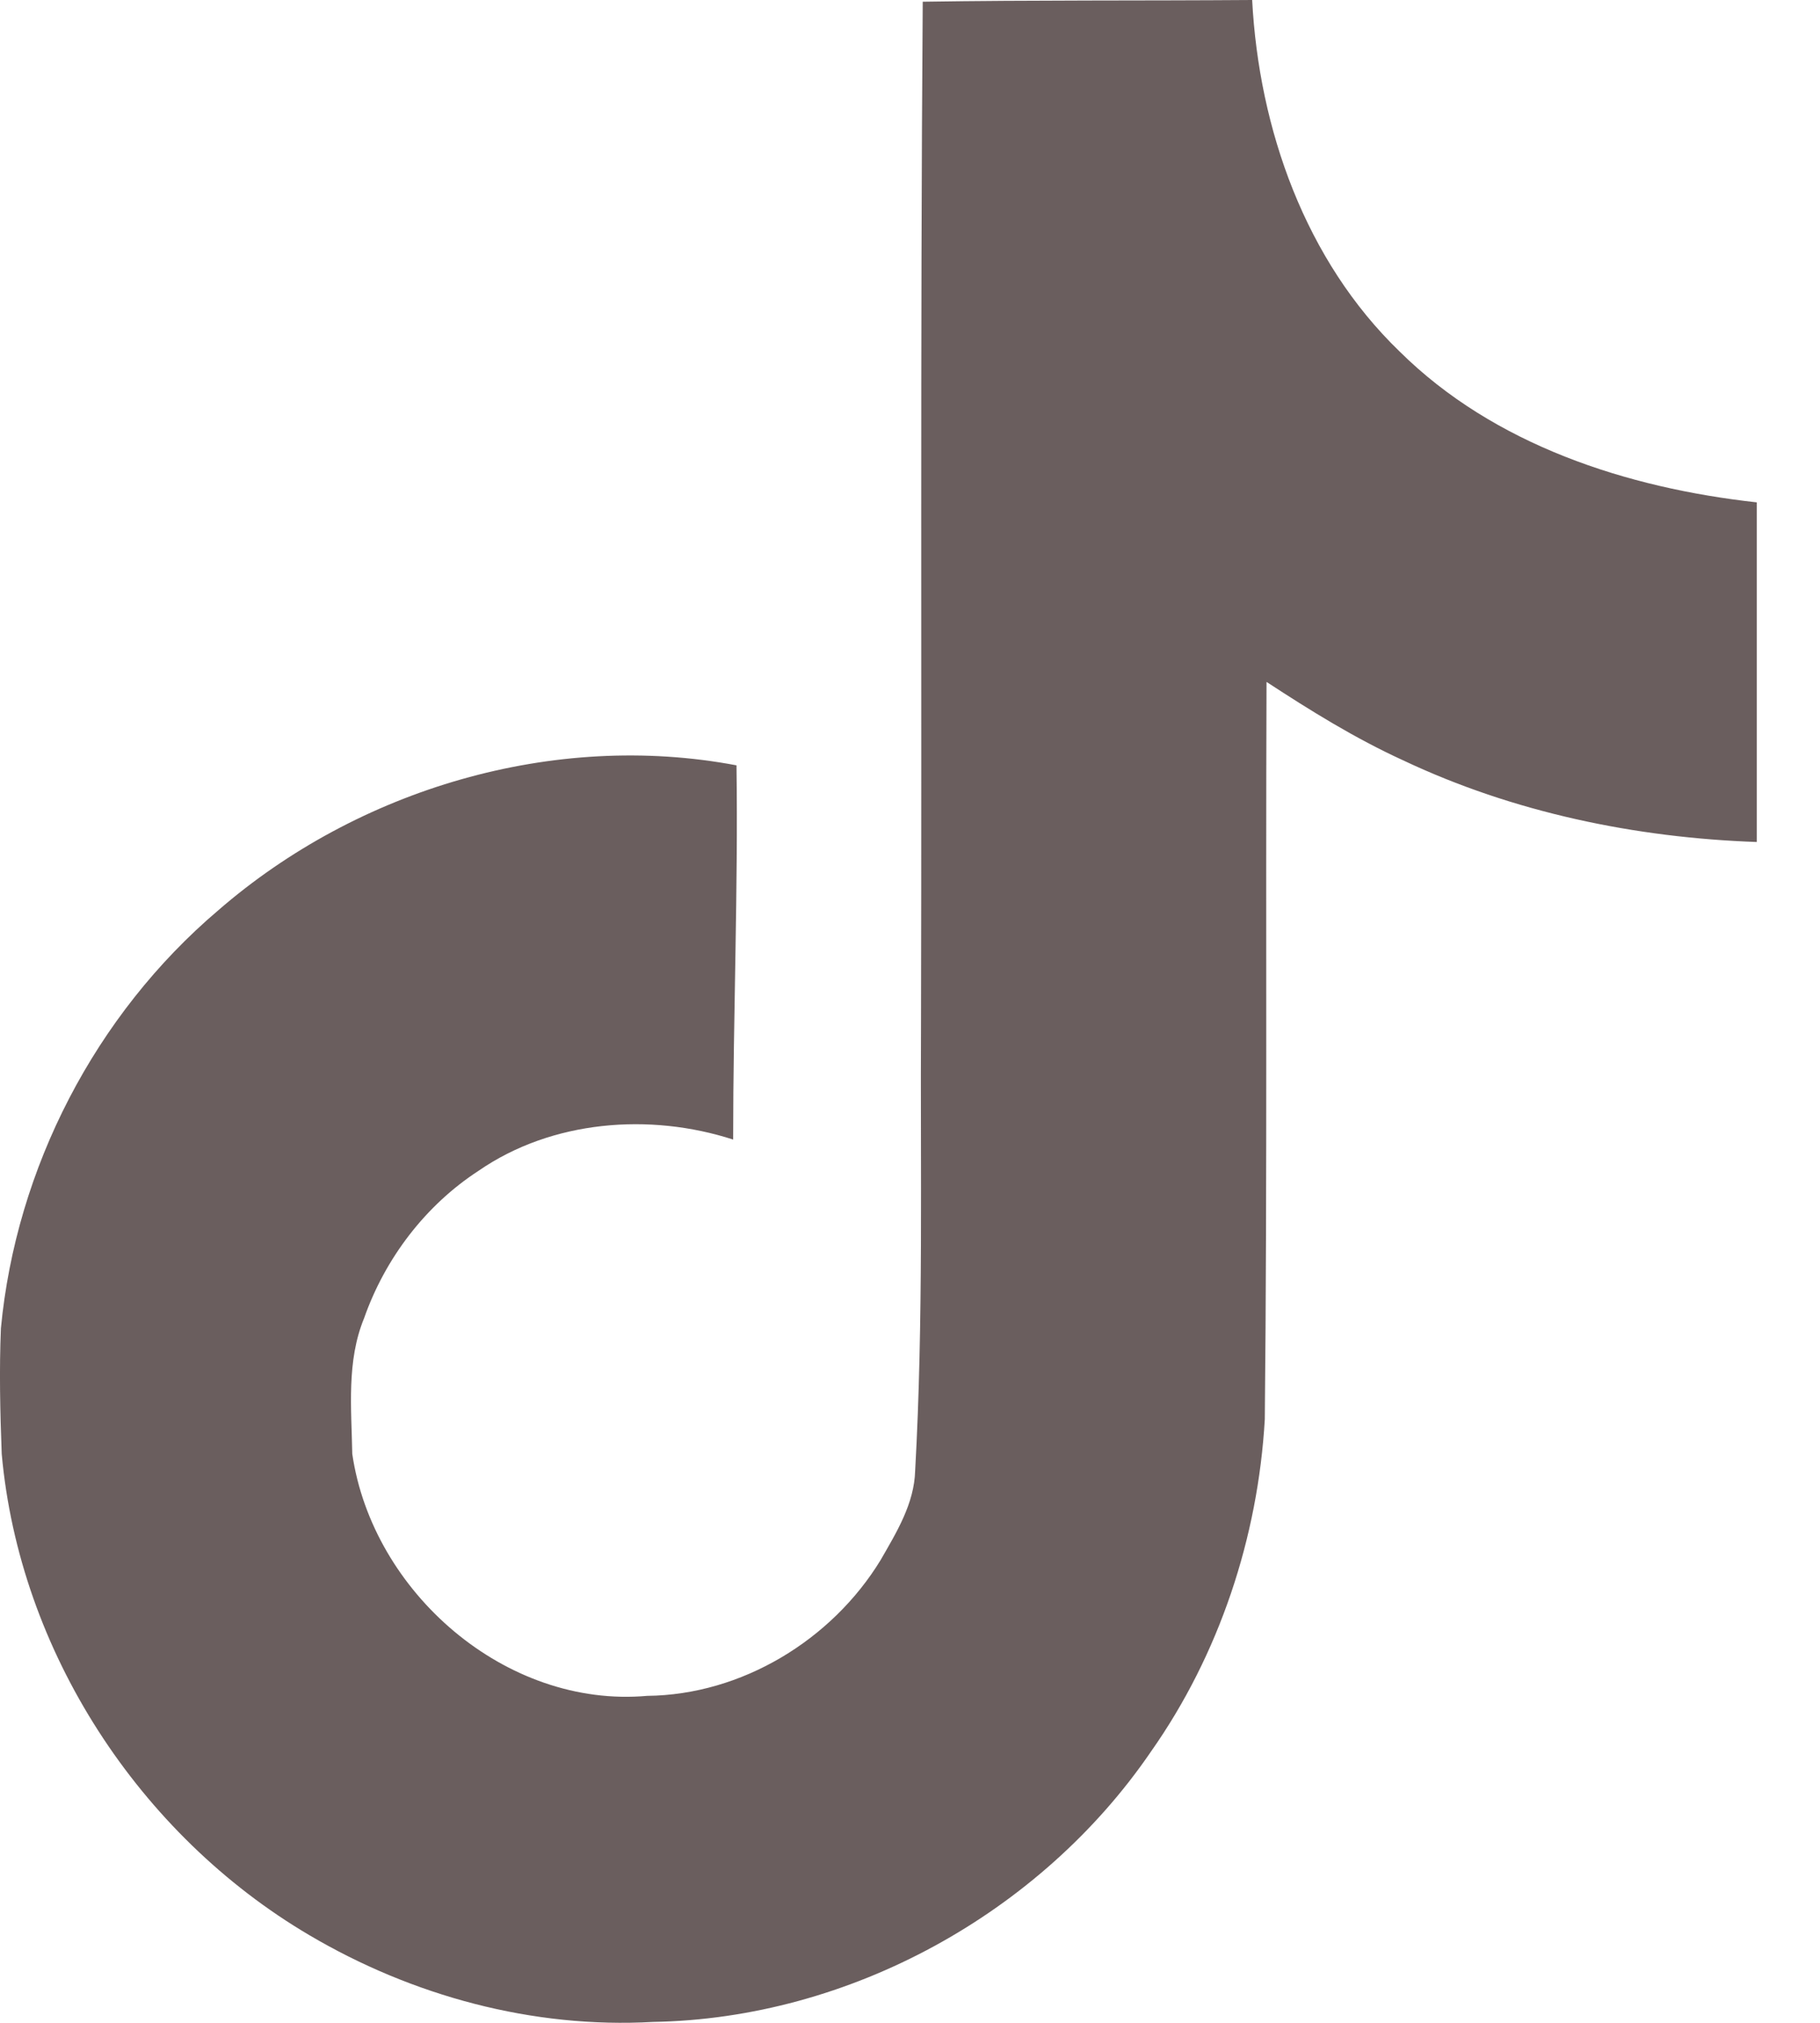 <svg width="18" height="20" viewBox="0 0 18 20" fill="none" xmlns="http://www.w3.org/2000/svg">
<path d="M9.126 0.017C10.217 0 11.301 0.008 12.384 0C12.451 1.275 12.909 2.575 13.842 3.475C14.776 4.4 16.092 4.825 17.375 4.967V8.325C16.175 8.283 14.967 8.033 13.876 7.517C13.401 7.3 12.959 7.025 12.526 6.742C12.517 9.175 12.534 11.608 12.509 14.033C12.442 15.2 12.059 16.358 11.384 17.317C10.292 18.916 8.401 19.958 6.459 19.991C5.267 20.058 4.076 19.733 3.059 19.133C1.376 18.141 0.192 16.325 0.017 14.375C0.001 13.958 -0.008 13.541 0.009 13.133C0.159 11.55 0.942 10.033 2.159 9C3.542 7.8 5.476 7.225 7.284 7.567C7.301 8.8 7.251 10.033 7.251 11.267C6.426 11 5.459 11.075 4.734 11.575C4.209 11.916 3.809 12.441 3.601 13.033C3.426 13.458 3.476 13.925 3.484 14.375C3.684 15.742 5.001 16.892 6.401 16.767C7.334 16.758 8.226 16.216 8.709 15.425C8.867 15.15 9.042 14.867 9.051 14.541C9.134 13.05 9.101 11.566 9.109 10.075C9.117 6.717 9.101 3.367 9.126 0.017Z" fill="#6A5E5E"/>
</svg>
